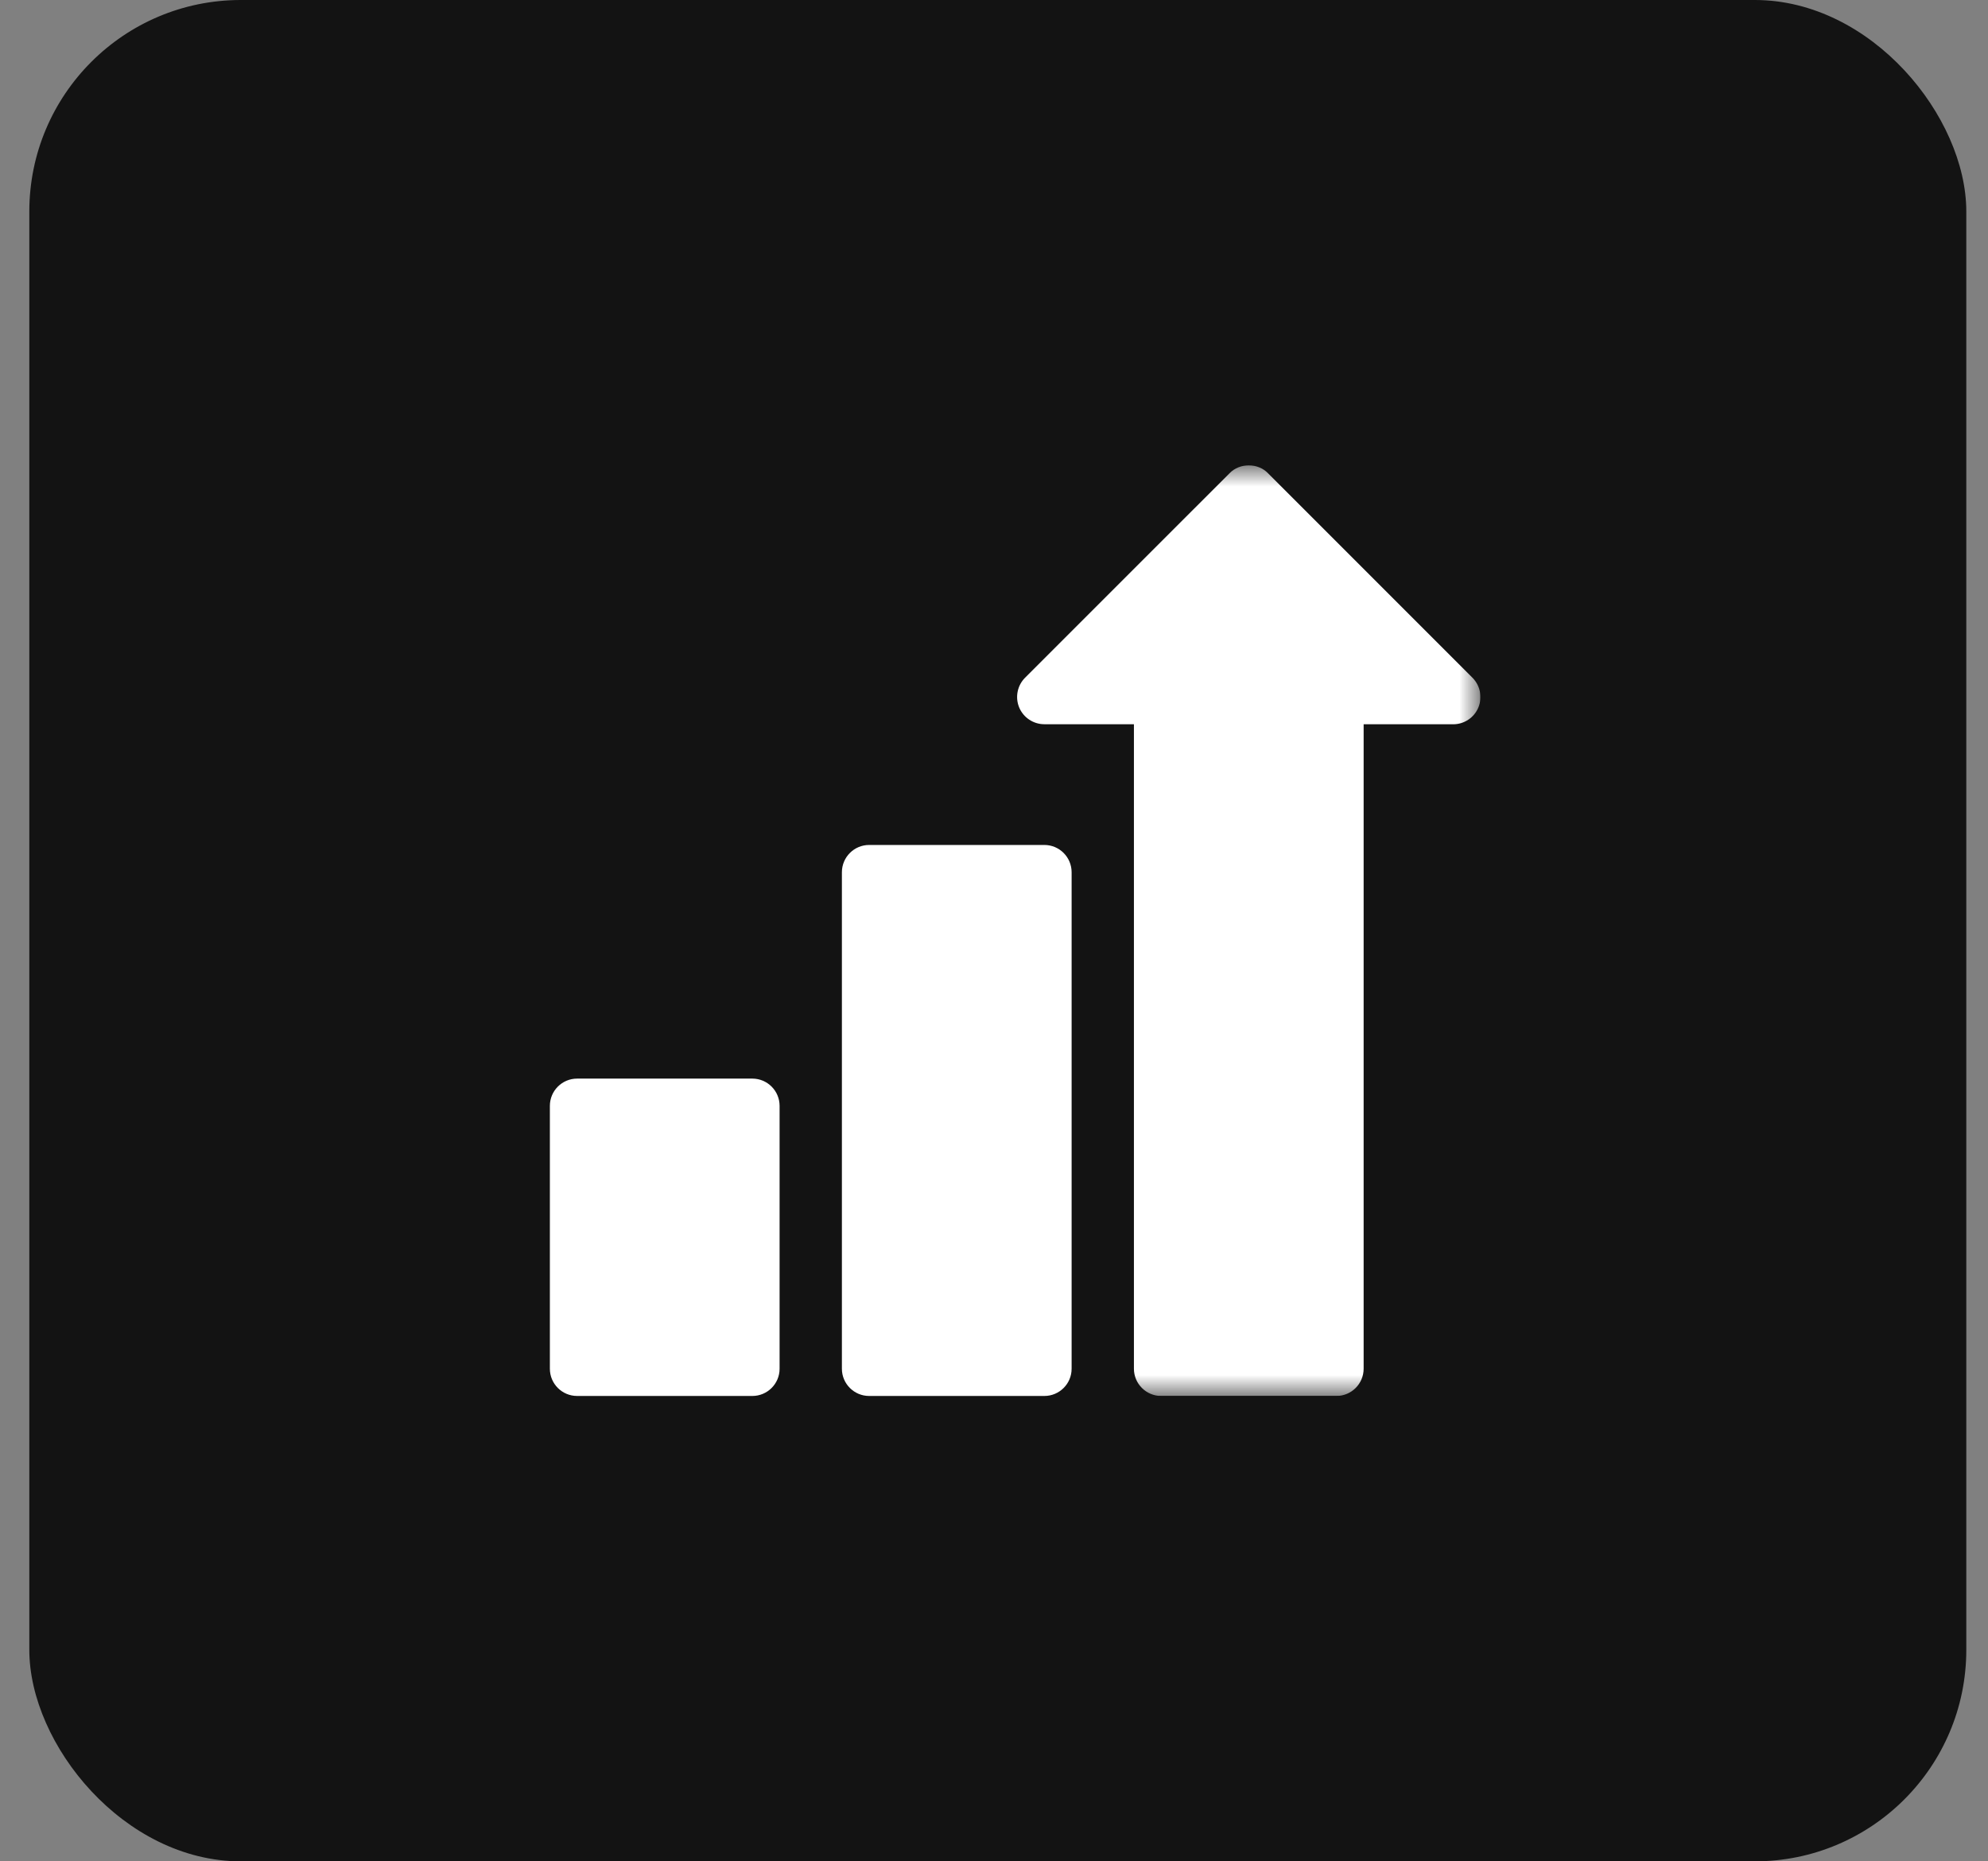 <svg xmlns="http://www.w3.org/2000/svg" width="47" height="44" viewBox="0 0 47 44" fill="none"><rect x="0" y="0" width="47" height="44" fill="#808080" stroke="none"/><rect x="0.693" width="45.794" height="44" rx="5" fill="#131313"></rect><g clip-path="url(#clip0_137_665)"><mask id="mask0_137_665" style="mask-type:luminance" maskUnits="userSpaceOnUse" x="13" y="11" width="22" height="22"><path d="M35 11L13 11L13 33L35 33L35 11Z" fill="white"></path></mask><g mask="url(#mask0_137_665)"><path d="M34.811 16.02L29.979 11.188C29.739 10.938 29.308 10.938 29.068 11.188L24.235 16.02C24.051 16.204 23.996 16.482 24.095 16.723C24.195 16.963 24.43 17.12 24.691 17.12L26.808 17.12L26.808 32.354C26.808 32.71 27.096 32.999 27.453 32.999L31.595 32.999C31.951 32.999 32.239 32.71 32.239 32.354L32.239 17.121L34.356 17.121C34.617 17.121 34.852 16.964 34.952 16.723C35.051 16.483 34.996 16.206 34.812 16.021L34.811 16.02Z" fill="white"></path></g><path d="M24.691 19.974L20.548 19.974C20.193 19.974 19.904 20.263 19.904 20.619L19.904 32.355C19.904 32.711 20.193 32.999 20.548 32.999L24.691 32.999C25.046 32.999 25.335 32.711 25.335 32.355L25.335 20.619C25.335 20.263 25.046 19.974 24.691 19.974Z" fill="white"></path><path d="M17.787 25.497L13.645 25.497C13.288 25.497 13 25.786 13 26.142L13 32.355C13 32.711 13.288 32.999 13.645 32.999L17.787 32.999C18.142 32.999 18.431 32.711 18.431 32.355L18.431 26.142C18.431 25.786 18.142 25.497 17.787 25.497Z" fill="white"></path></g><defs><clipPath id="clip0_137_665"><rect width="22" height="22" fill="white" transform="translate(13 11)"></rect></clipPath></defs></svg>